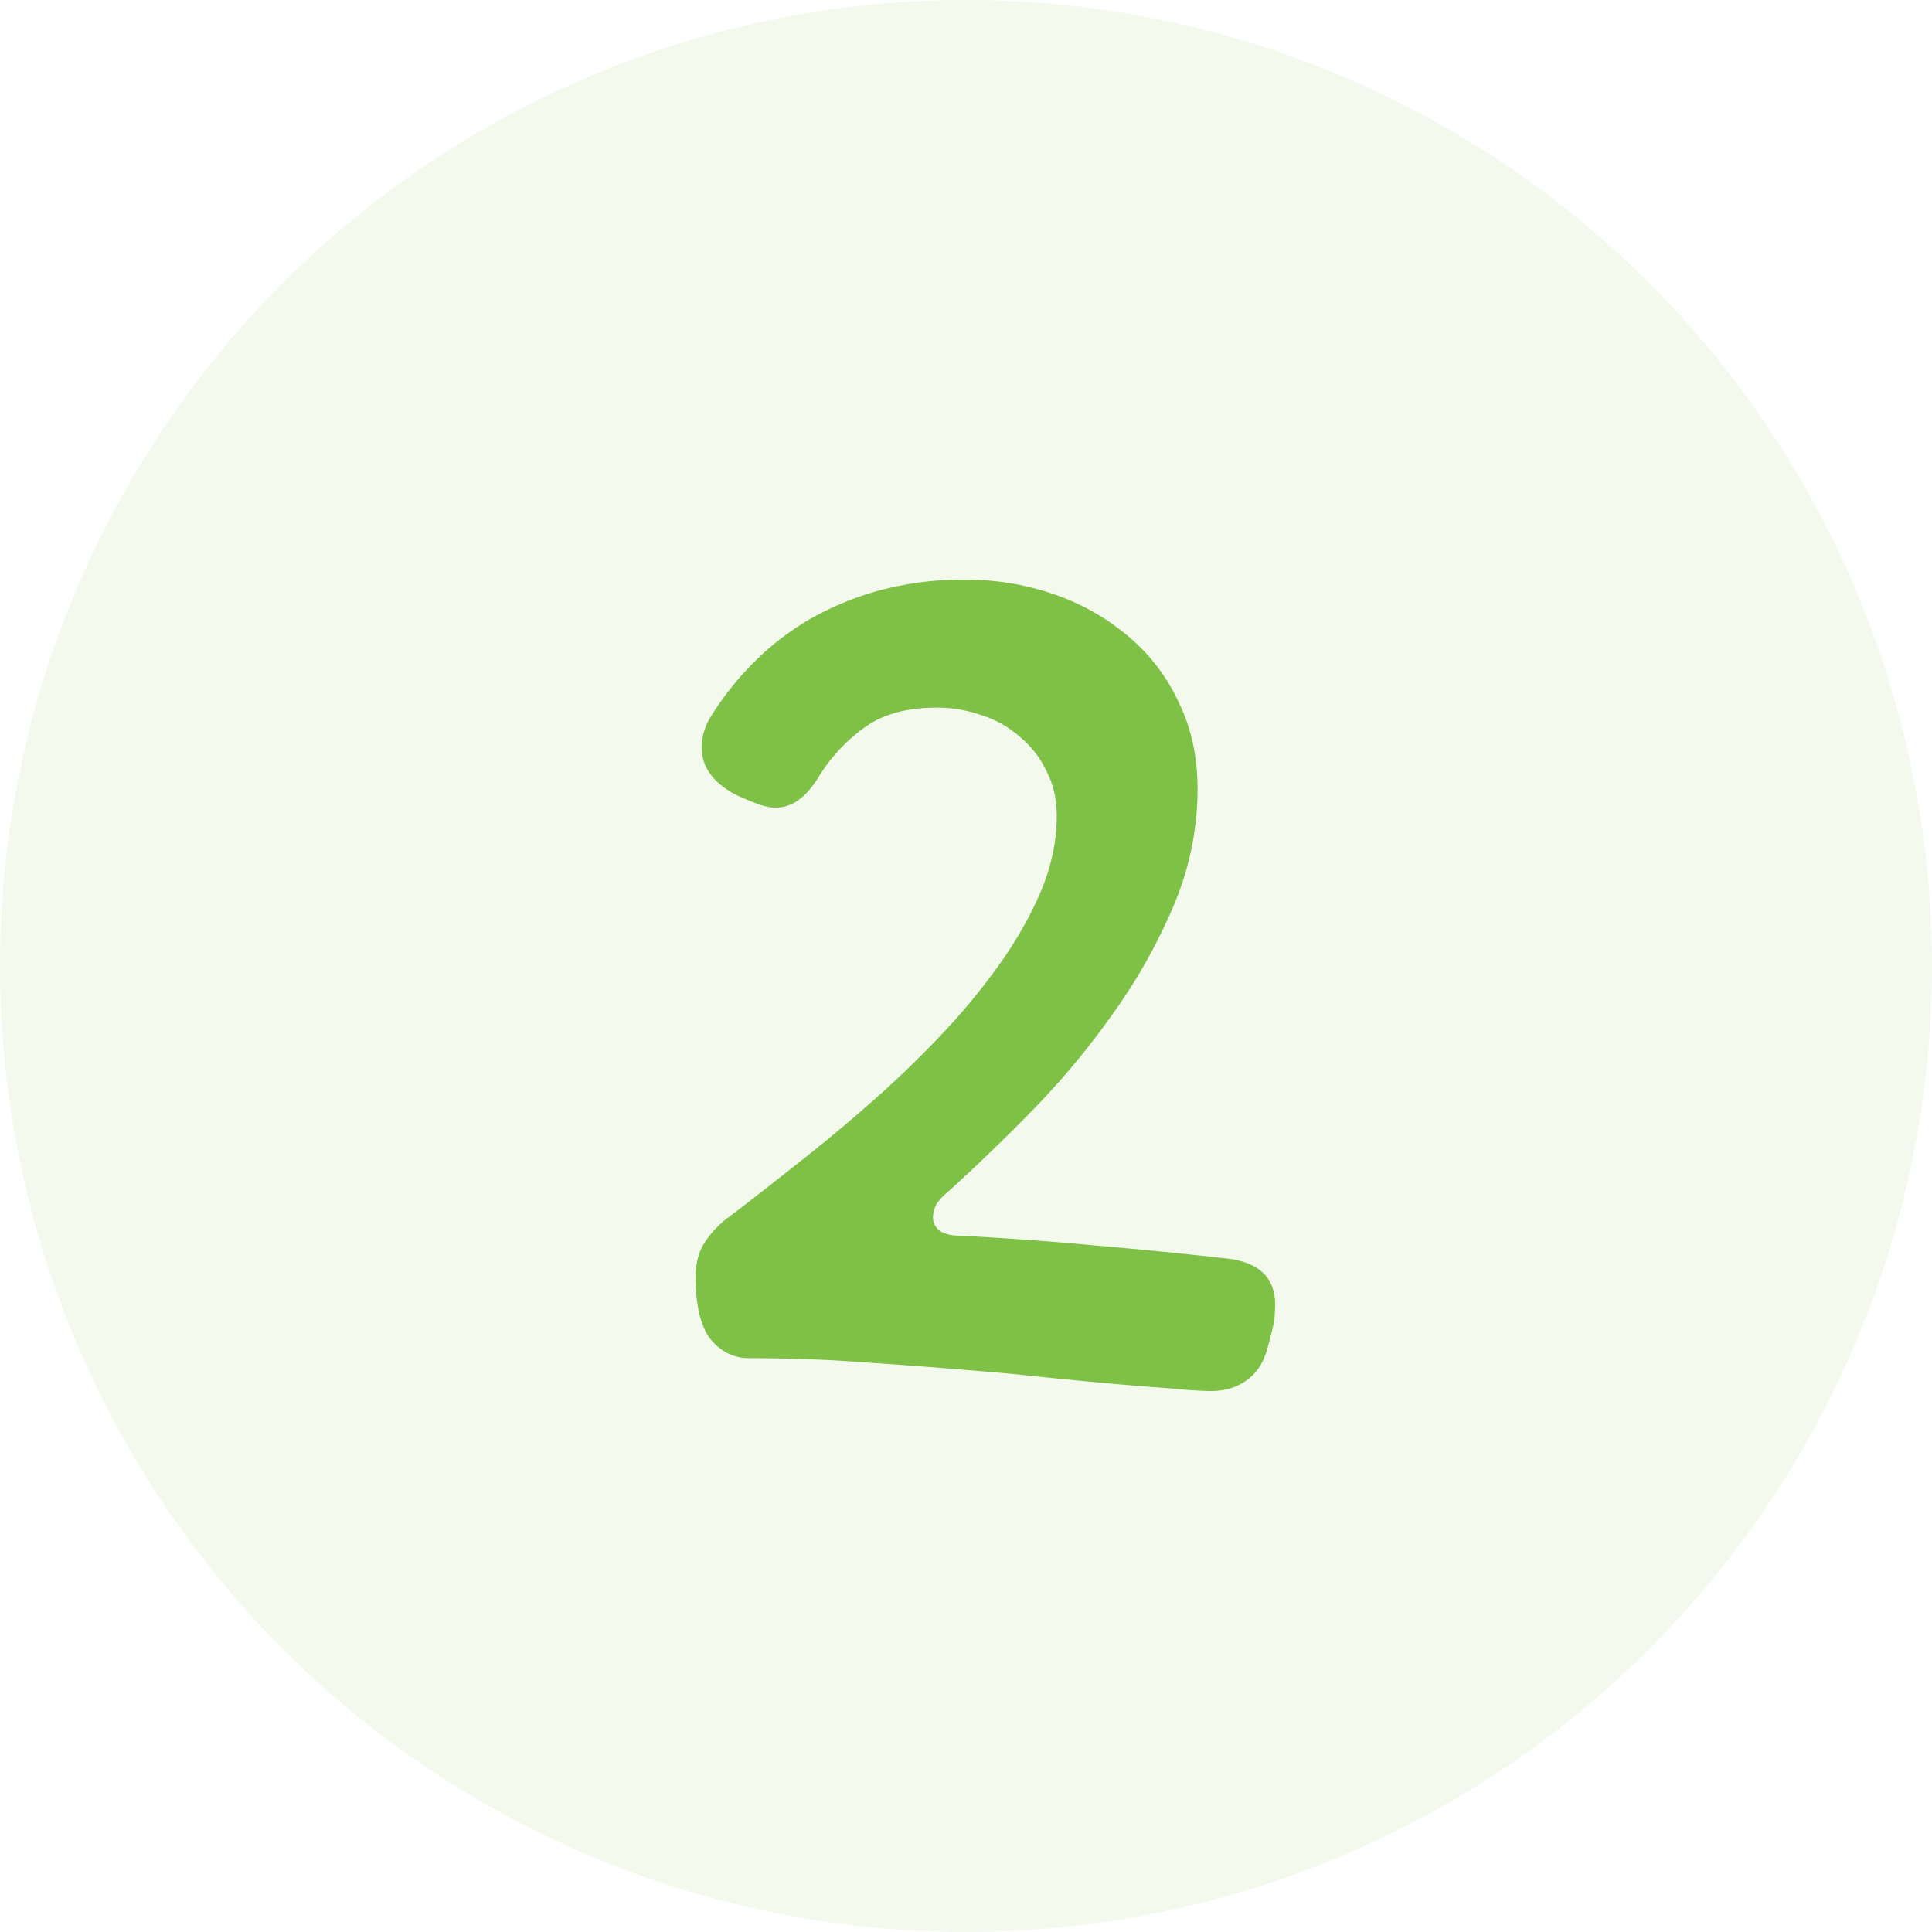 <svg width="50" height="50" fill="none" xmlns="http://www.w3.org/2000/svg"><circle cx="25" cy="25" r="25" fill="#83C44C" fill-opacity=".1"/><path d="M21.222 20.05c-.165.278-.34.49-.528.634-.188.145-.4.218-.634.218-.106 0-.235-.024-.387-.073a6.064 6.064 0 01-.687-.29c-.552-.313-.828-.711-.828-1.194 0-.278.083-.55.247-.815a7.843 7.843 0 011.11-1.394 7.098 7.098 0 011.46-1.122 7.883 7.883 0 011.814-.742A8.335 8.335 0 0124.972 15c.81 0 1.578.127 2.306.38a5.927 5.927 0 011.92 1.086 4.867 4.867 0 011.302 1.702c.329.664.493 1.412.493 2.245a7.73 7.73 0 01-.581 2.933 14.403 14.403 0 01-1.514 2.751 20.718 20.718 0 01-2.078 2.535 50.138 50.138 0 01-2.323 2.245c-.13.108-.224.217-.282.326a.776.776 0 00-.07.307c0 .133.058.248.175.344.13.085.311.127.546.127a81.81 81.81 0 013.486.253c1.15.097 2.306.212 3.468.344.787.11 1.18.507 1.18 1.195 0 .097-.006.211-.018.344-.011.12-.064.35-.158.688-.094.41-.276.712-.546.905-.258.193-.57.29-.933.29-.235 0-.604-.024-1.11-.072a98.095 98.095 0 01-1.76-.145c-.669-.06-1.396-.133-2.183-.218a178.235 178.235 0 00-4.754-.362 45.917 45.917 0 00-2.13-.054 1.21 1.21 0 01-.669-.18 1.392 1.392 0 01-.44-.435 2.239 2.239 0 01-.229-.67 4.372 4.372 0 01-.07-.797c0-.338.07-.627.211-.869a2.48 2.48 0 01.634-.688c.54-.41 1.121-.863 1.743-1.357a43.688 43.688 0 001.901-1.575 27.898 27.898 0 001.814-1.738 16.894 16.894 0 001.55-1.865c.457-.64.82-1.28 1.09-1.919.27-.652.406-1.297.406-1.937 0-.434-.088-.82-.265-1.159a2.52 2.52 0 00-.686-.887 2.68 2.68 0 00-.986-.56 3.46 3.46 0 00-1.162-.2c-.775 0-1.397.169-1.866.507-.47.338-.857.748-1.162 1.23z" fill="#7FC147"/></svg>